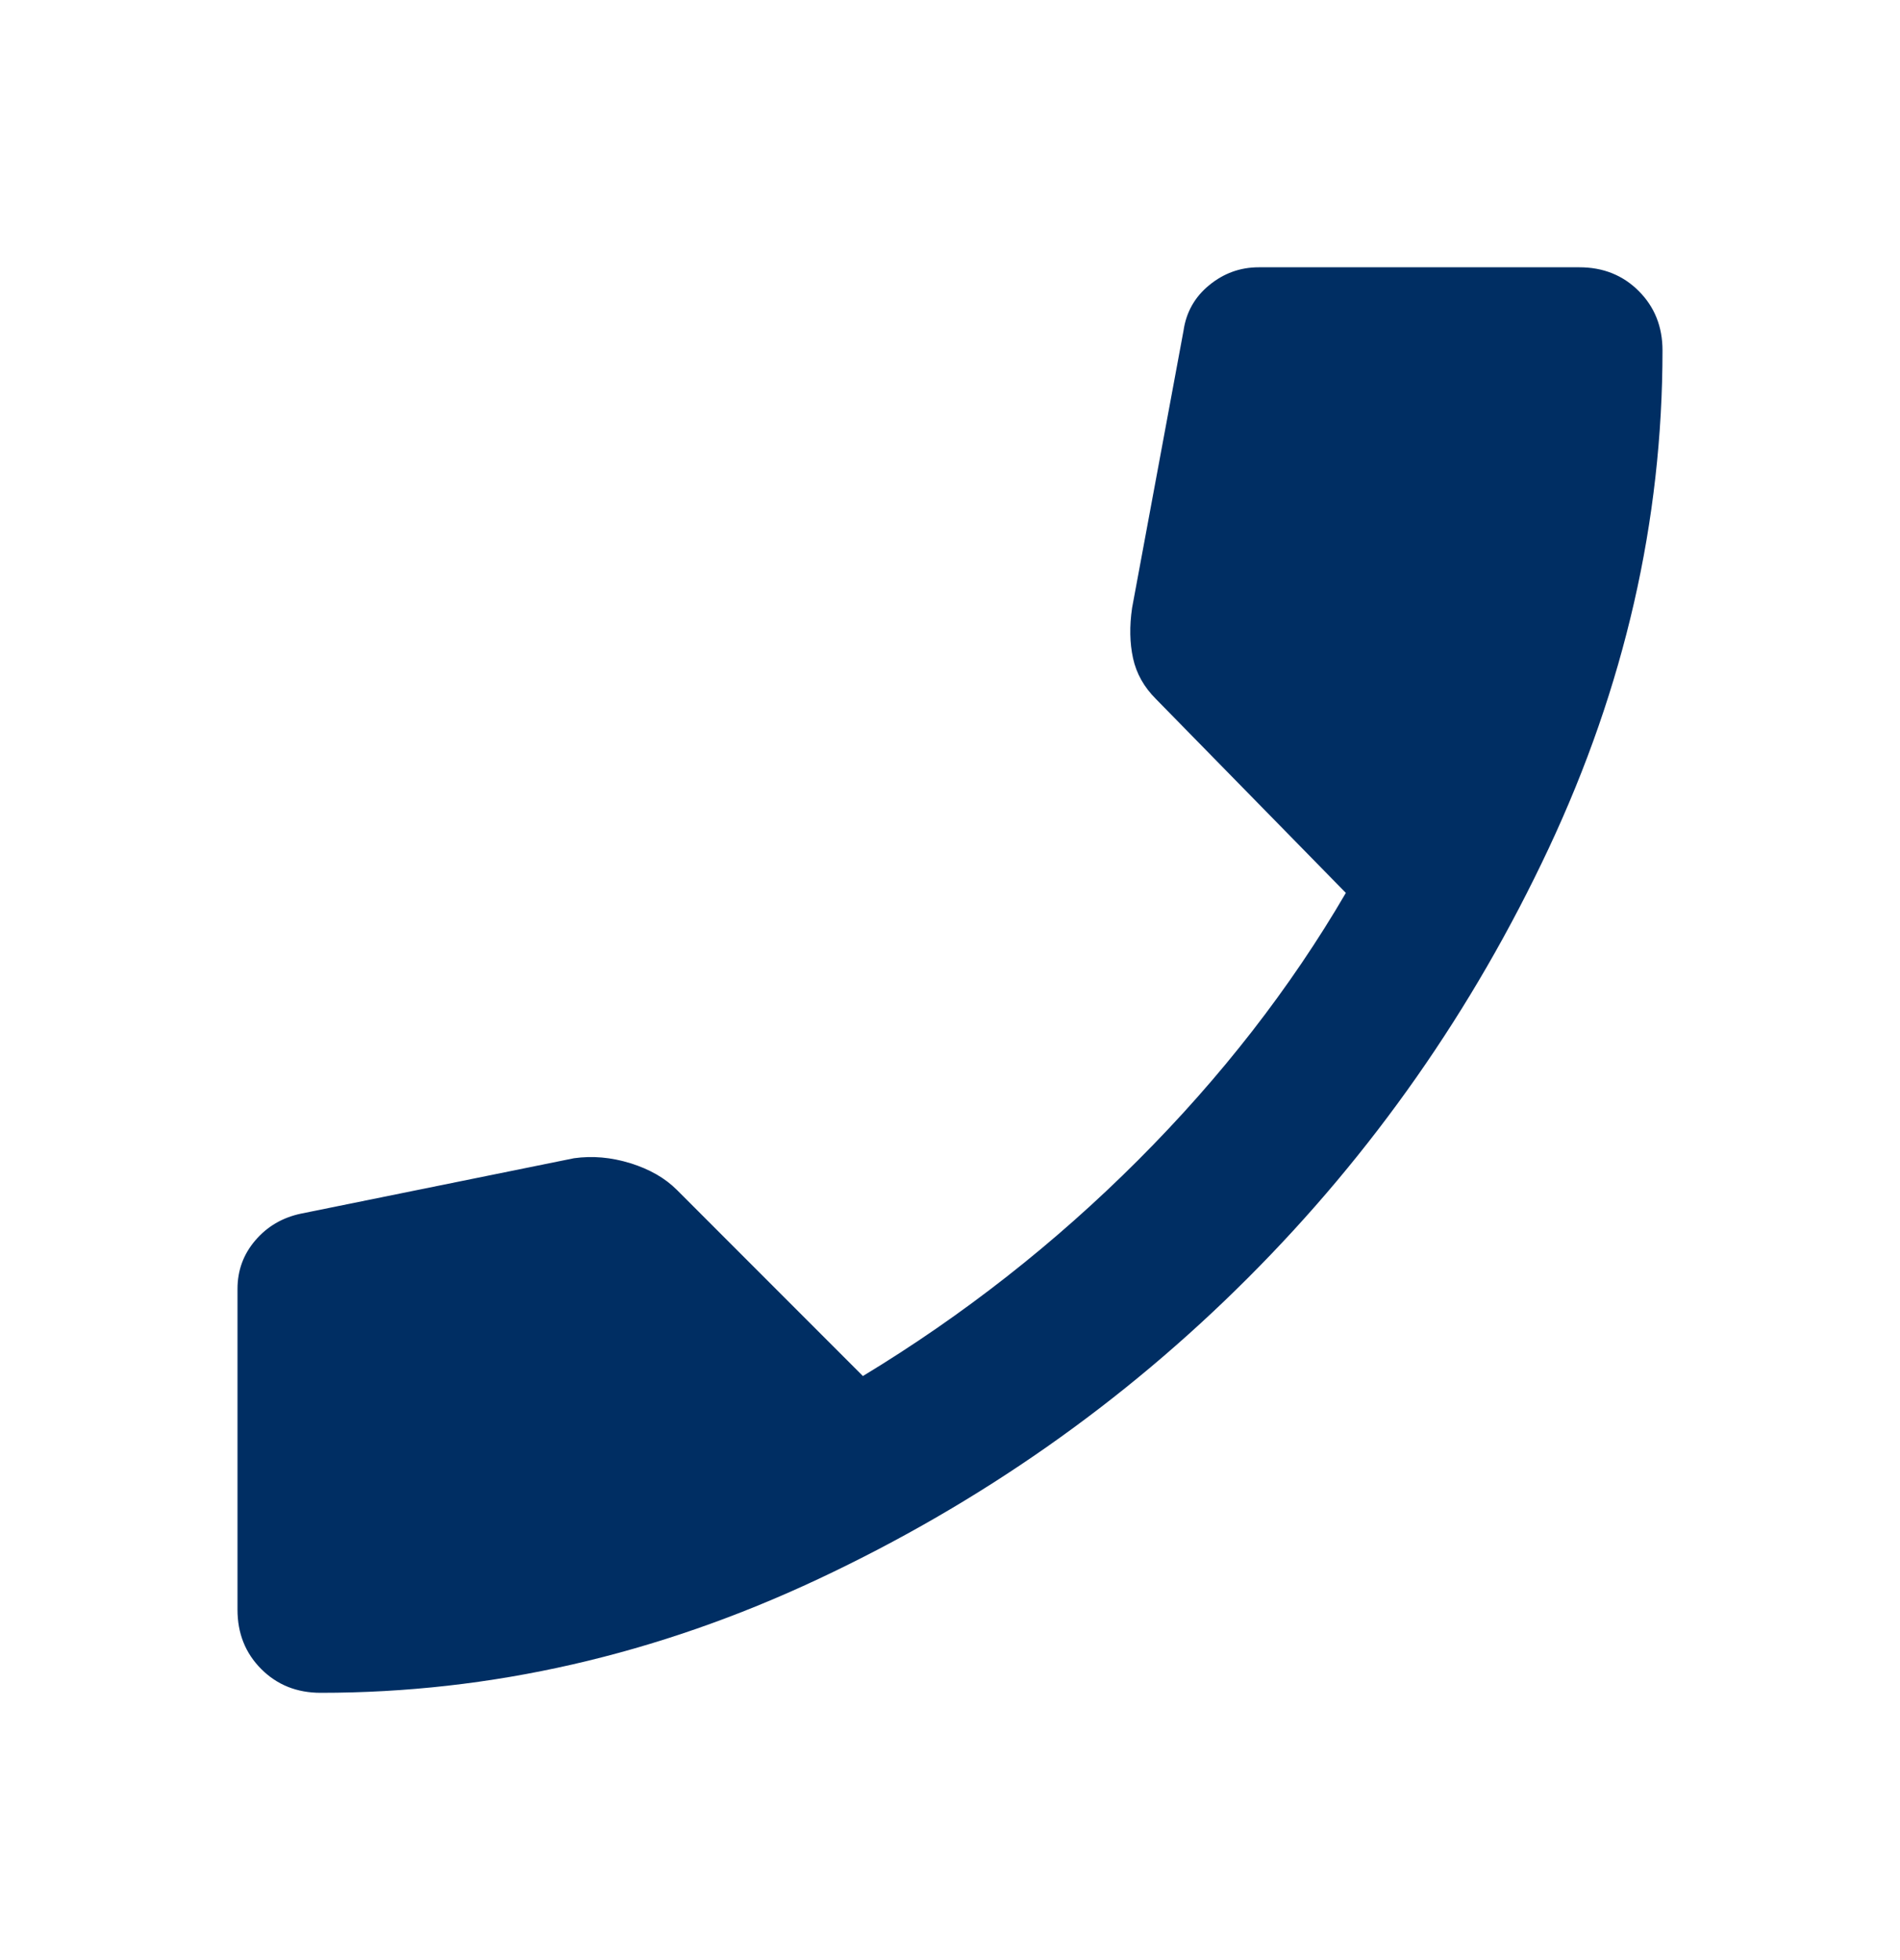 <svg width="32" height="33" viewBox="0 0 32 33" fill="none" xmlns="http://www.w3.org/2000/svg">
<path d="M5.4 28.5C5 28.5 4.667 28.367 4.4 28.1C4.133 27.833 4 27.5 4 27.1V21.7C4 21.389 4.1 21.116 4.3 20.883C4.5 20.649 4.756 20.499 5.067 20.433L9.667 19.5C9.978 19.456 10.295 19.484 10.617 19.584C10.94 19.684 11.201 19.834 11.4 20.033L14.533 23.167C16.222 22.144 17.767 20.933 19.167 19.533C20.567 18.133 21.733 16.633 22.667 15.033L19.467 11.767C19.267 11.567 19.139 11.339 19.083 11.083C19.027 10.827 19.021 10.544 19.067 10.233L19.933 5.567C19.978 5.256 20.122 5 20.367 4.8C20.611 4.6 20.889 4.5 21.2 4.5H26.6C27 4.5 27.333 4.633 27.6 4.9C27.867 5.167 28 5.5 28 5.9C28 8.767 27.361 11.561 26.083 14.284C24.804 17.007 23.116 19.418 21.016 21.517C18.916 23.617 16.505 25.306 13.783 26.584C11.06 27.862 8.266 28.501 5.4 28.5Z" fill="#002E63"/>
</svg>
